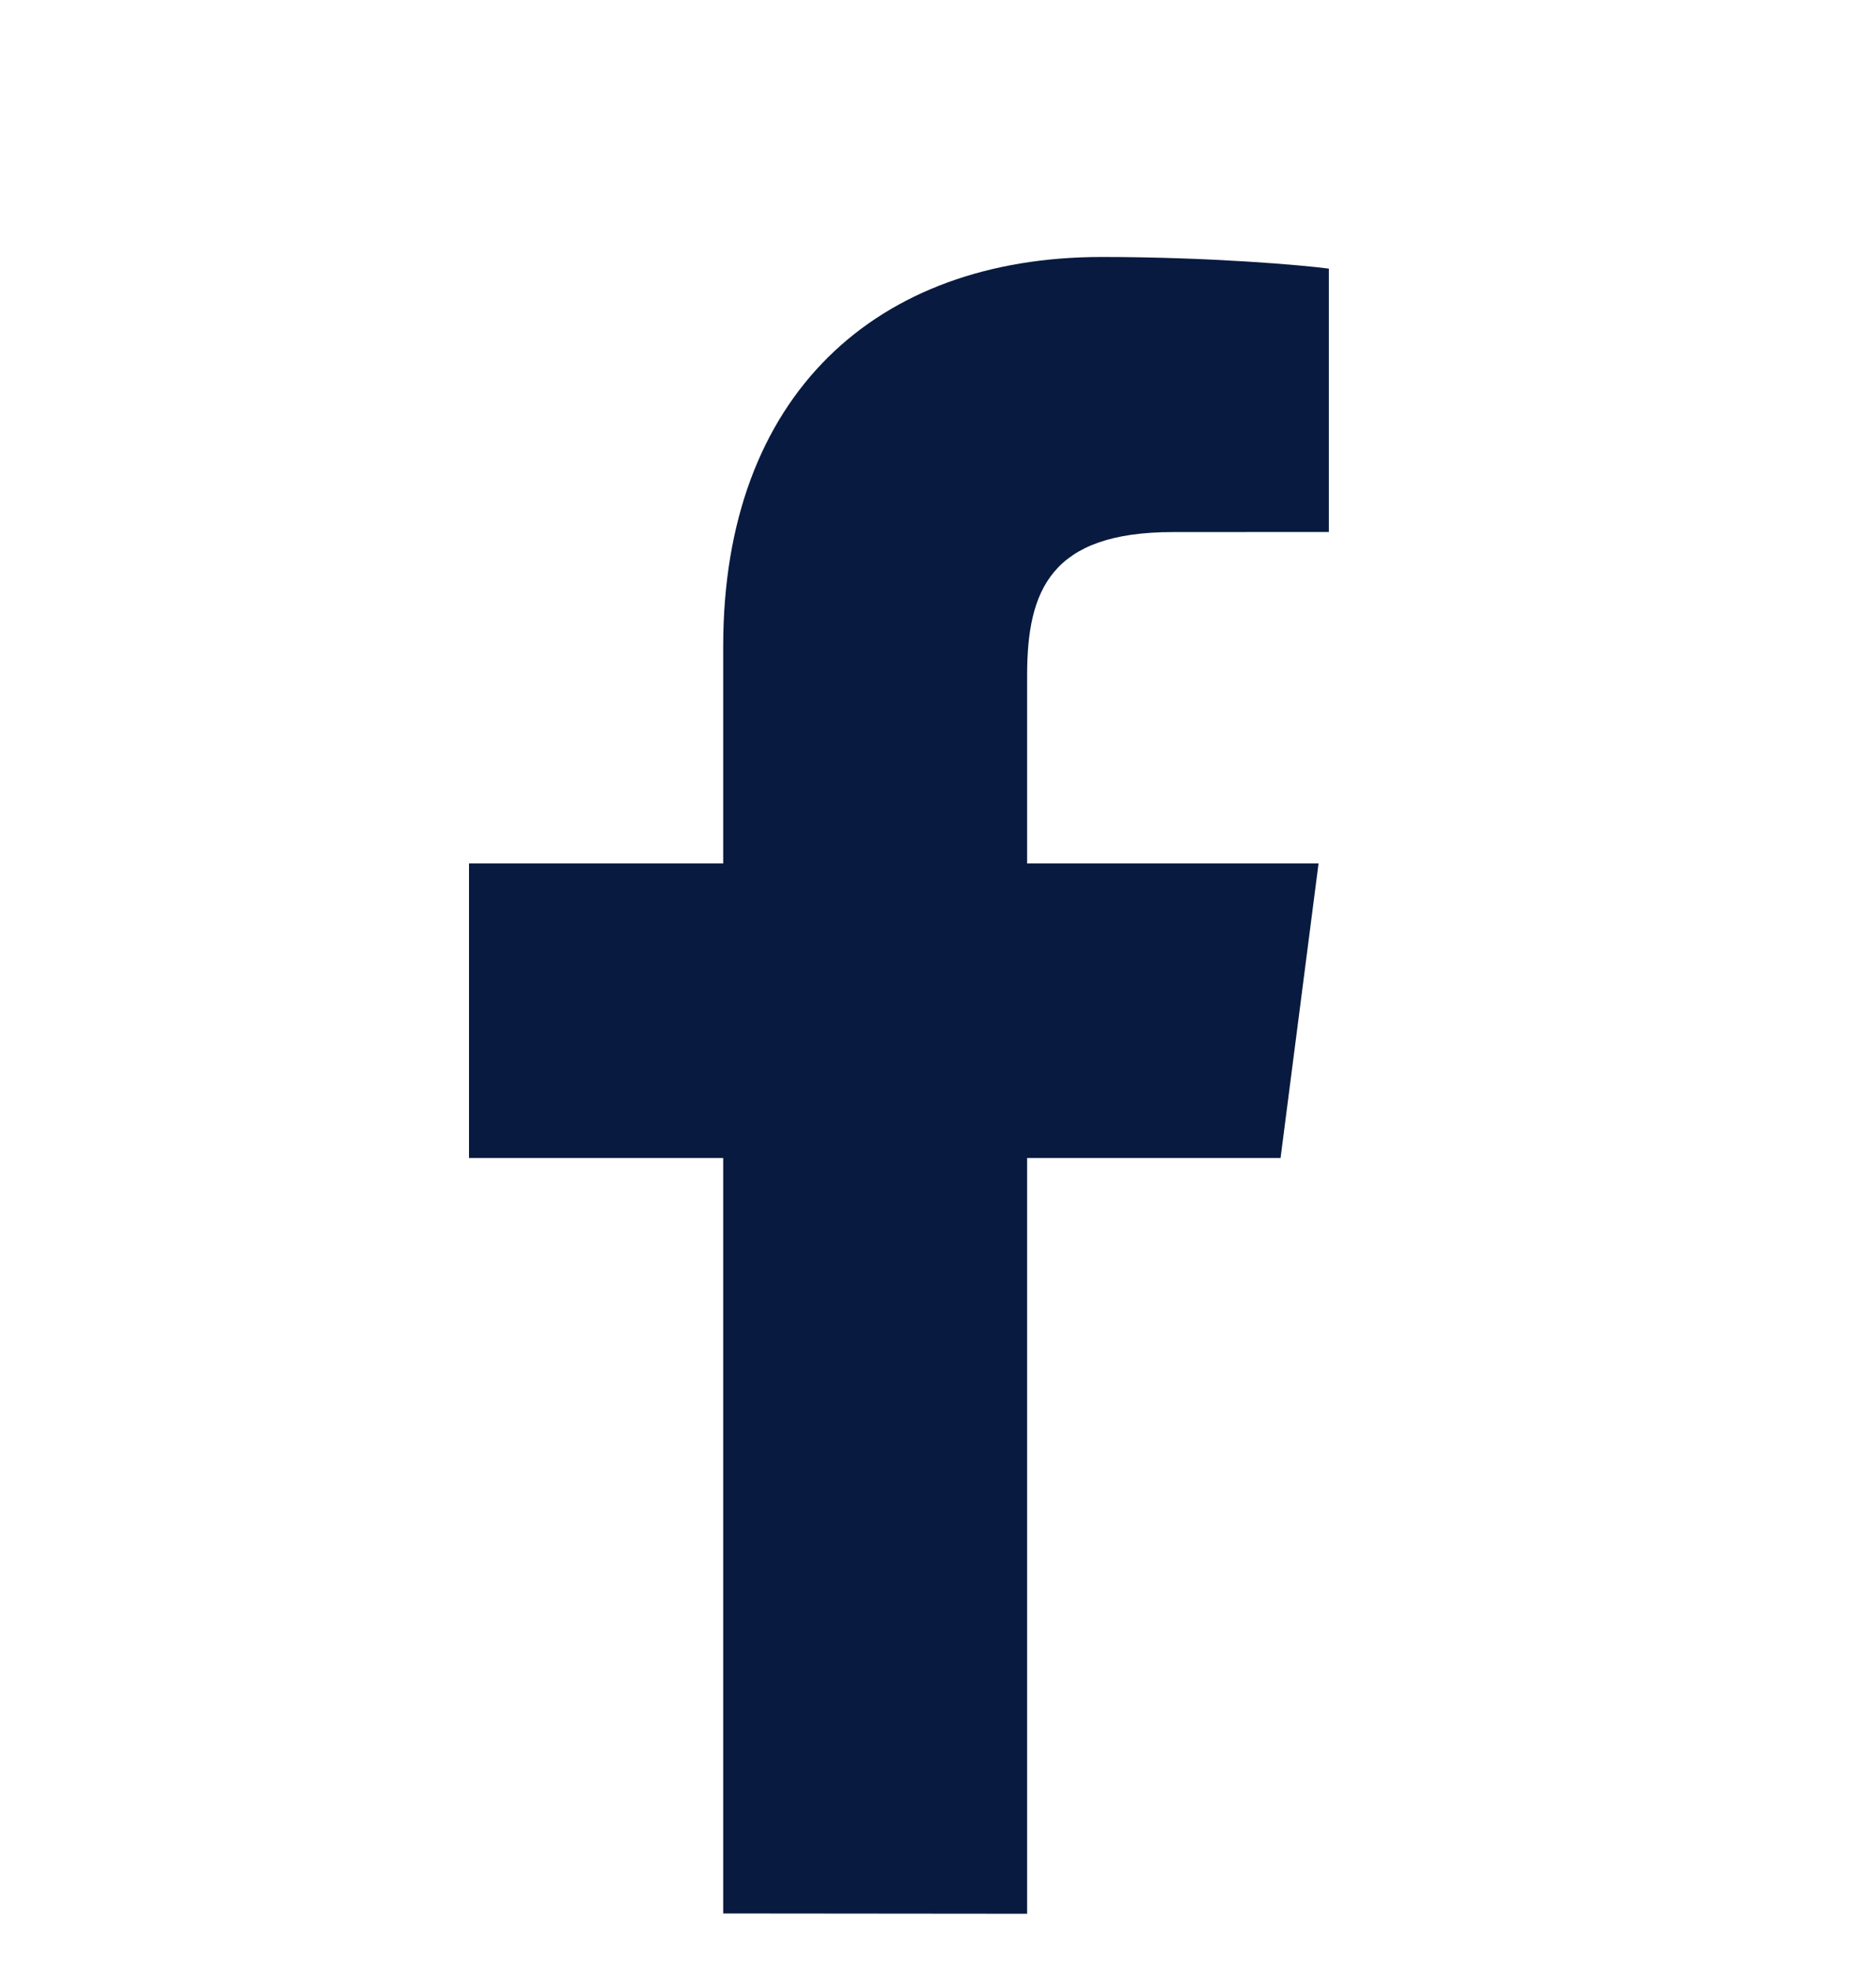<svg width="20" height="21" viewBox="0 0 20 21" fill="none" xmlns="http://www.w3.org/2000/svg">
<g clip-path="url(#clip0_6001_117)">
<path d="M10.95 20.39V12.338H13.652L14.057 9.2H10.95V7.197C10.95 6.288 11.202 5.669 12.505 5.669L14.167 5.668V2.862C13.879 2.824 12.893 2.738 11.745 2.738C9.35 2.738 7.71 4.201 7.71 6.886V9.2H5V12.338H7.71V20.387L10.95 20.39Z" fill="#081A3F"/>
</g>
<defs>
<clipPath id="clip0_6001_117">
<rect width="20" height="20" fill="white" transform="translate(0 0.388)"/>
</clipPath>
</defs>
</svg>
